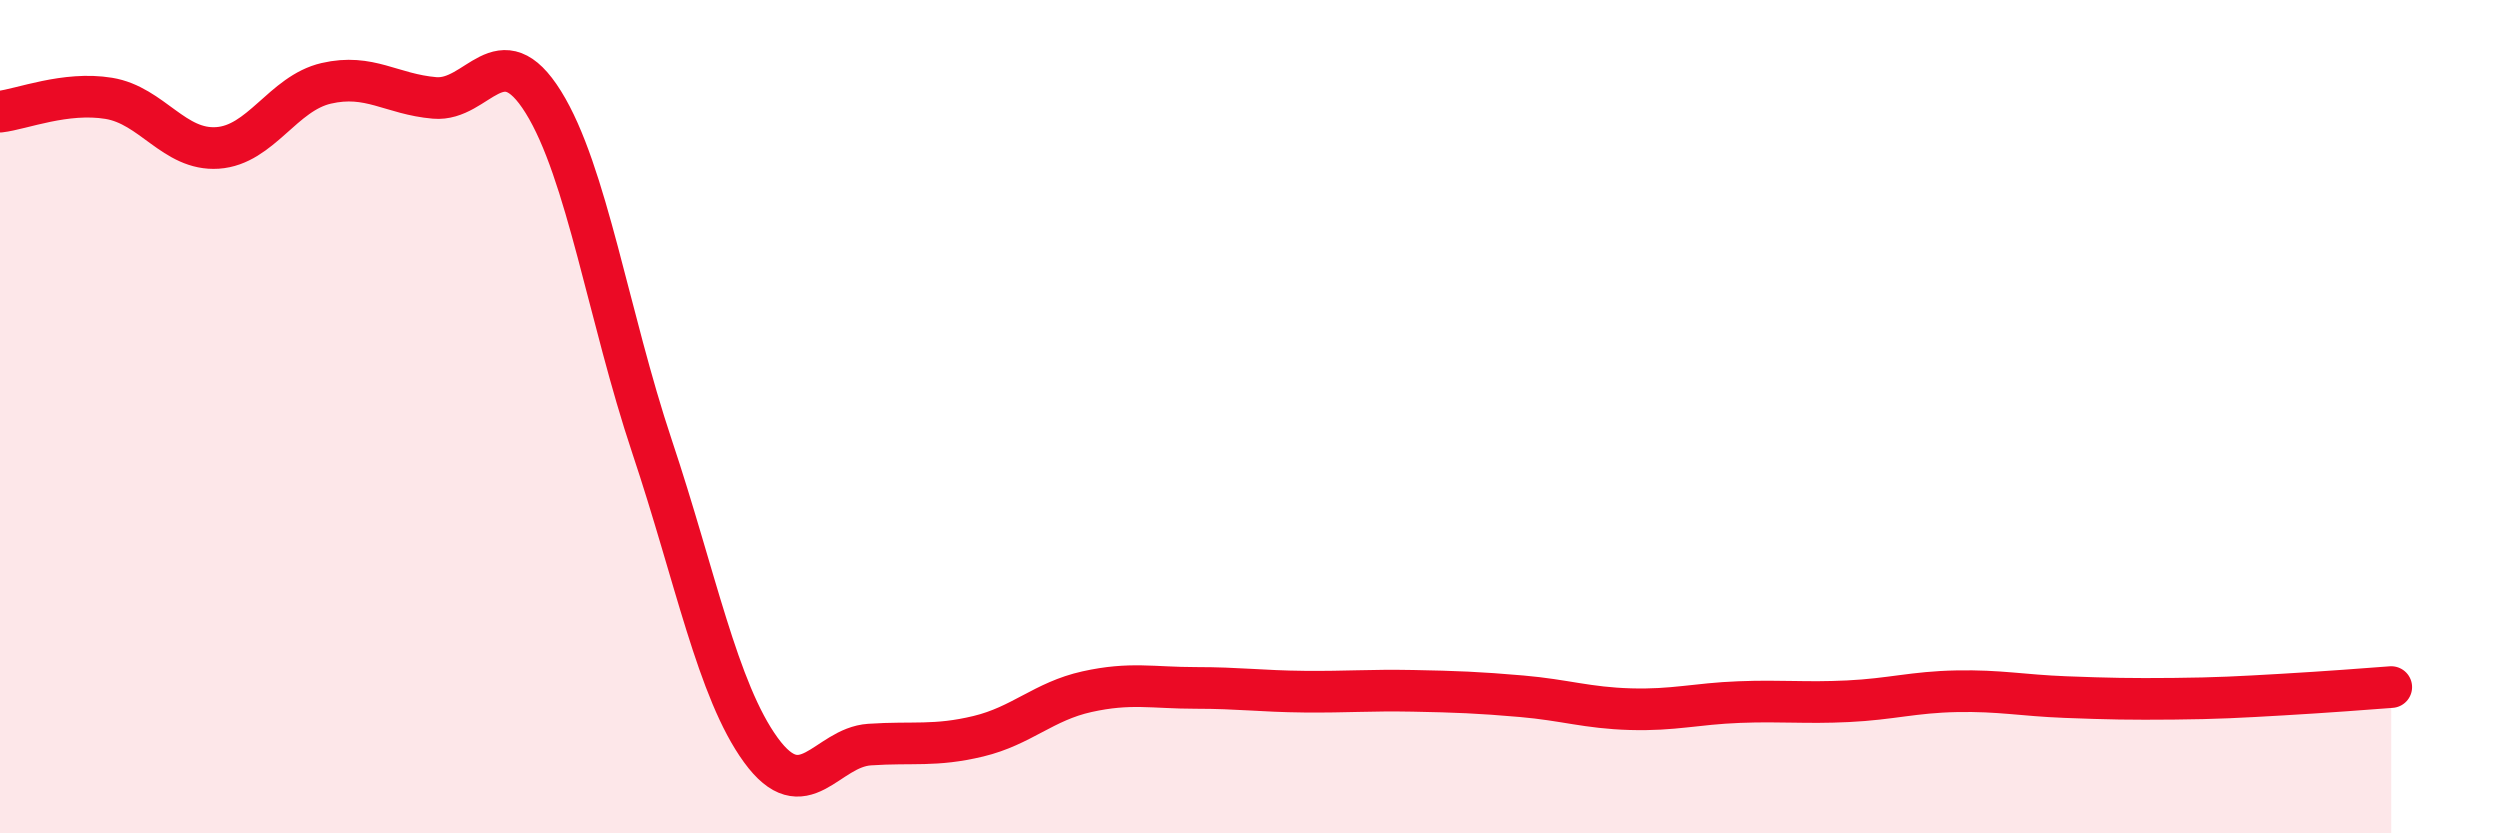 
    <svg width="60" height="20" viewBox="0 0 60 20" xmlns="http://www.w3.org/2000/svg">
      <path
        d="M 0,2.68 C 0.52,2.62 1.57,2.19 2.61,2.36 C 3.65,2.53 4.18,3.62 5.22,3.55 C 6.26,3.48 6.79,2.24 7.83,2 C 8.87,1.76 9.39,2.26 10.43,2.35 C 11.47,2.44 12,0.78 13.04,2.45 C 14.08,4.12 14.61,7.61 15.65,10.72 C 16.69,13.83 17.22,16.57 18.26,18 C 19.3,19.43 19.83,17.94 20.87,17.87 C 21.91,17.8 22.44,17.92 23.48,17.67 C 24.52,17.42 25.05,16.83 26.09,16.6 C 27.13,16.37 27.66,16.51 28.7,16.51 C 29.74,16.51 30.26,16.59 31.3,16.6 C 32.34,16.61 32.87,16.56 33.91,16.58 C 34.95,16.6 35.48,16.62 36.52,16.71 C 37.56,16.8 38.09,16.99 39.13,17.02 C 40.17,17.05 40.7,16.89 41.74,16.85 C 42.78,16.81 43.31,16.88 44.35,16.83 C 45.39,16.78 45.92,16.61 46.96,16.59 C 48,16.57 48.53,16.69 49.57,16.73 C 50.61,16.77 51.13,16.78 52.17,16.77 C 53.21,16.76 53.74,16.73 54.78,16.67 C 55.82,16.61 56.87,16.53 57.39,16.49L57.39 20L0 20Z"
        fill="#EB0A25"
        opacity="0.1"
        stroke-linecap="round"
        stroke-linejoin="round"
      />
      <path
        d="M 0,2.68 C 0.52,2.62 1.57,2.19 2.61,2.36 C 3.65,2.53 4.18,3.62 5.22,3.55 C 6.26,3.48 6.79,2.24 7.83,2 C 8.87,1.76 9.39,2.26 10.43,2.35 C 11.47,2.44 12,0.78 13.04,2.45 C 14.08,4.12 14.61,7.61 15.65,10.72 C 16.69,13.83 17.22,16.57 18.26,18 C 19.3,19.43 19.83,17.94 20.87,17.87 C 21.91,17.8 22.44,17.92 23.48,17.67 C 24.52,17.42 25.05,16.83 26.09,16.6 C 27.13,16.37 27.66,16.51 28.7,16.51 C 29.74,16.51 30.26,16.59 31.3,16.6 C 32.34,16.61 32.87,16.56 33.91,16.58 C 34.95,16.6 35.48,16.62 36.52,16.71 C 37.56,16.8 38.09,16.99 39.13,17.02 C 40.17,17.05 40.7,16.89 41.74,16.85 C 42.78,16.81 43.31,16.88 44.35,16.83 C 45.39,16.78 45.92,16.61 46.96,16.59 C 48,16.57 48.53,16.69 49.57,16.73 C 50.61,16.77 51.13,16.78 52.17,16.77 C 53.21,16.76 53.74,16.73 54.78,16.67 C 55.82,16.61 56.87,16.53 57.39,16.49"
        stroke="#EB0A25"
        stroke-width="1"
        fill="none"
        stroke-linecap="round"
        stroke-linejoin="round"
      />
    </svg>
  